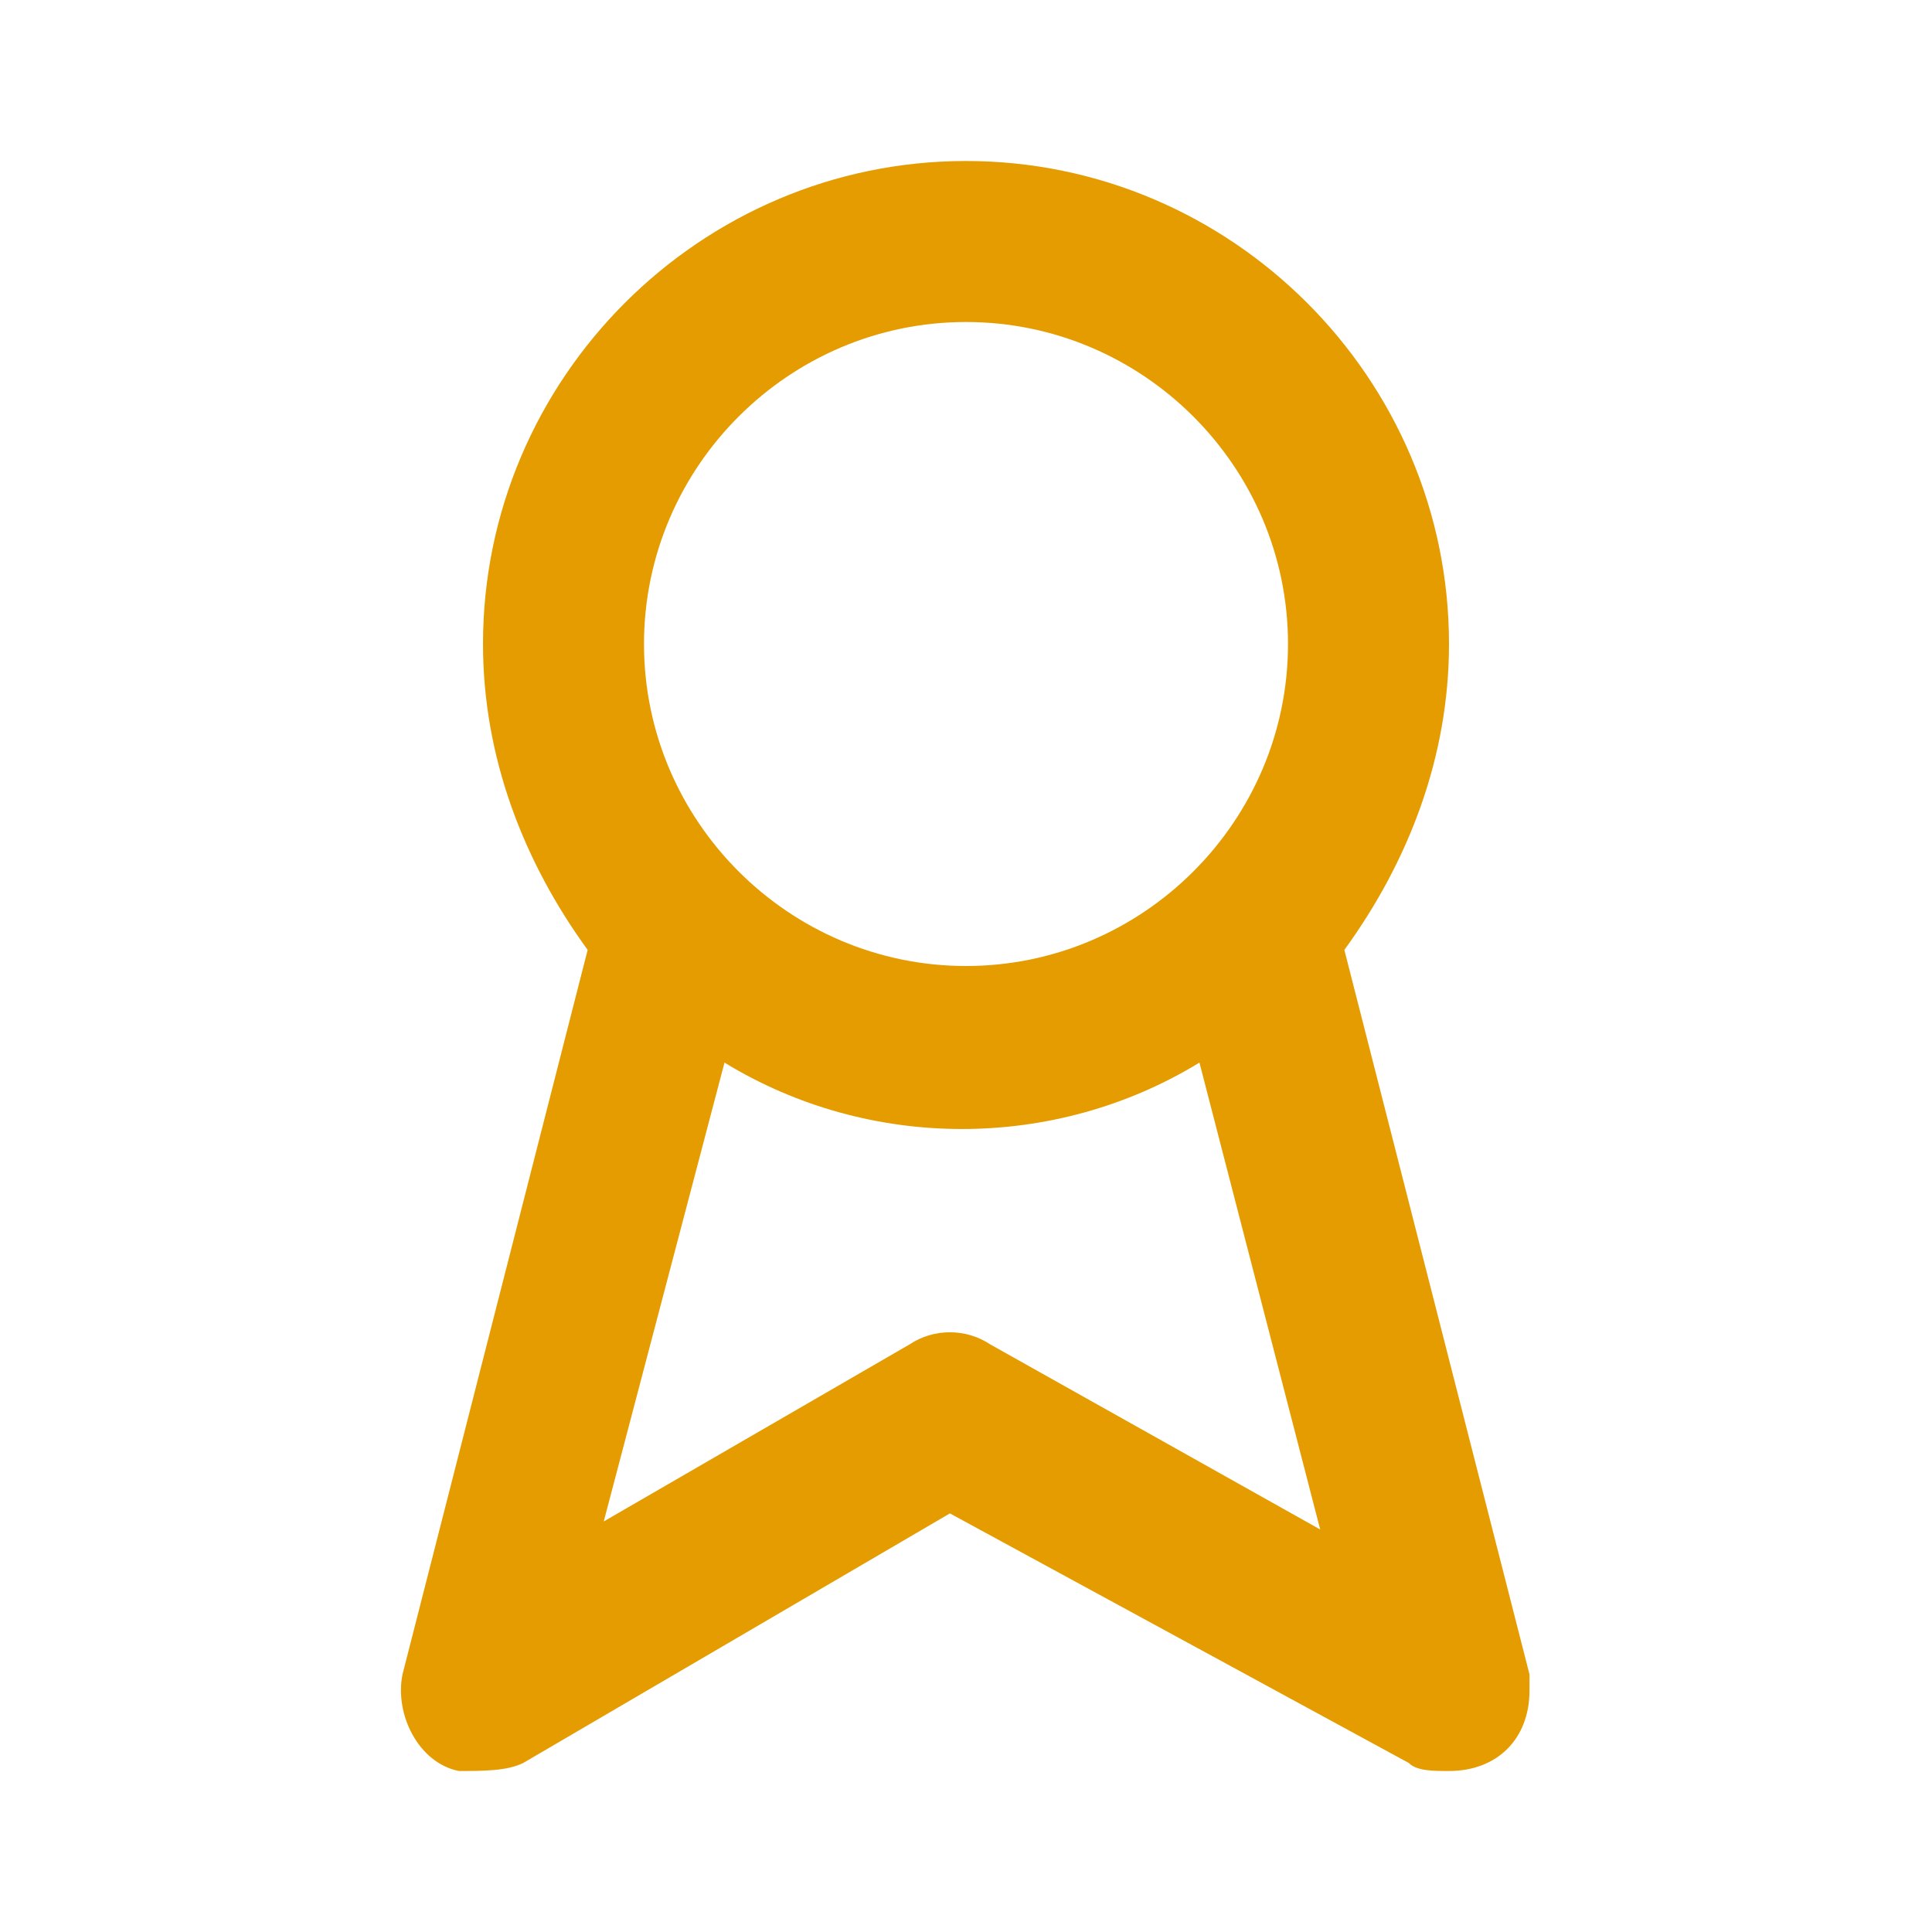 <?xml version="1.0" encoding="utf-8"?>
<!-- Generator: Adobe Illustrator 25.0.0, SVG Export Plug-In . SVG Version: 6.00 Build 0)  -->
<svg version="1.1" id="Ebene_1" xmlns="http://www.w3.org/2000/svg" xmlns:xlink="http://www.w3.org/1999/xlink" x="0px" y="0px"
	 viewBox="0 0 24 24" style="enable-background:new 0 0 24 24;" xml:space="preserve">
<style type="text/css">
	.st0{fill:#E59C00;fill-opacity:0;}
	.st1{fill:#E59C00;}
</style>
<g>
	<g>
		<rect y="0" class="st0" width="24" height="24"/>
		<path class="st1" d="M19,20.8l-2.3-9C17.5,10.7,18,9.4,18,8c0-3.3-2.7-6-6-6S6,4.7,6,8c0,1.4,0.5,2.7,1.3,3.8l-2.3,9
			c-0.1,0.5,0.2,1.1,0.7,1.2C6,22,6.3,22,6.5,21.9l5.3-3.1l5.7,3.1C17.6,22,17.8,22,18,22c0.6,0,1-0.4,1-1C19,20.9,19,20.8,19,20.8z
			 M12,4c2.2,0,4,1.8,4,4s-1.8,4-4,4s-4-1.8-4-4S9.8,4,12,4z M12.3,16.7c-0.3-0.2-0.7-0.2-1,0l-3.8,2.2L9,13.2
			c1.8,1.1,4.1,1.1,5.9,0l1.5,5.8L12.3,16.7z"/>
	</g>
</g>
</svg>
